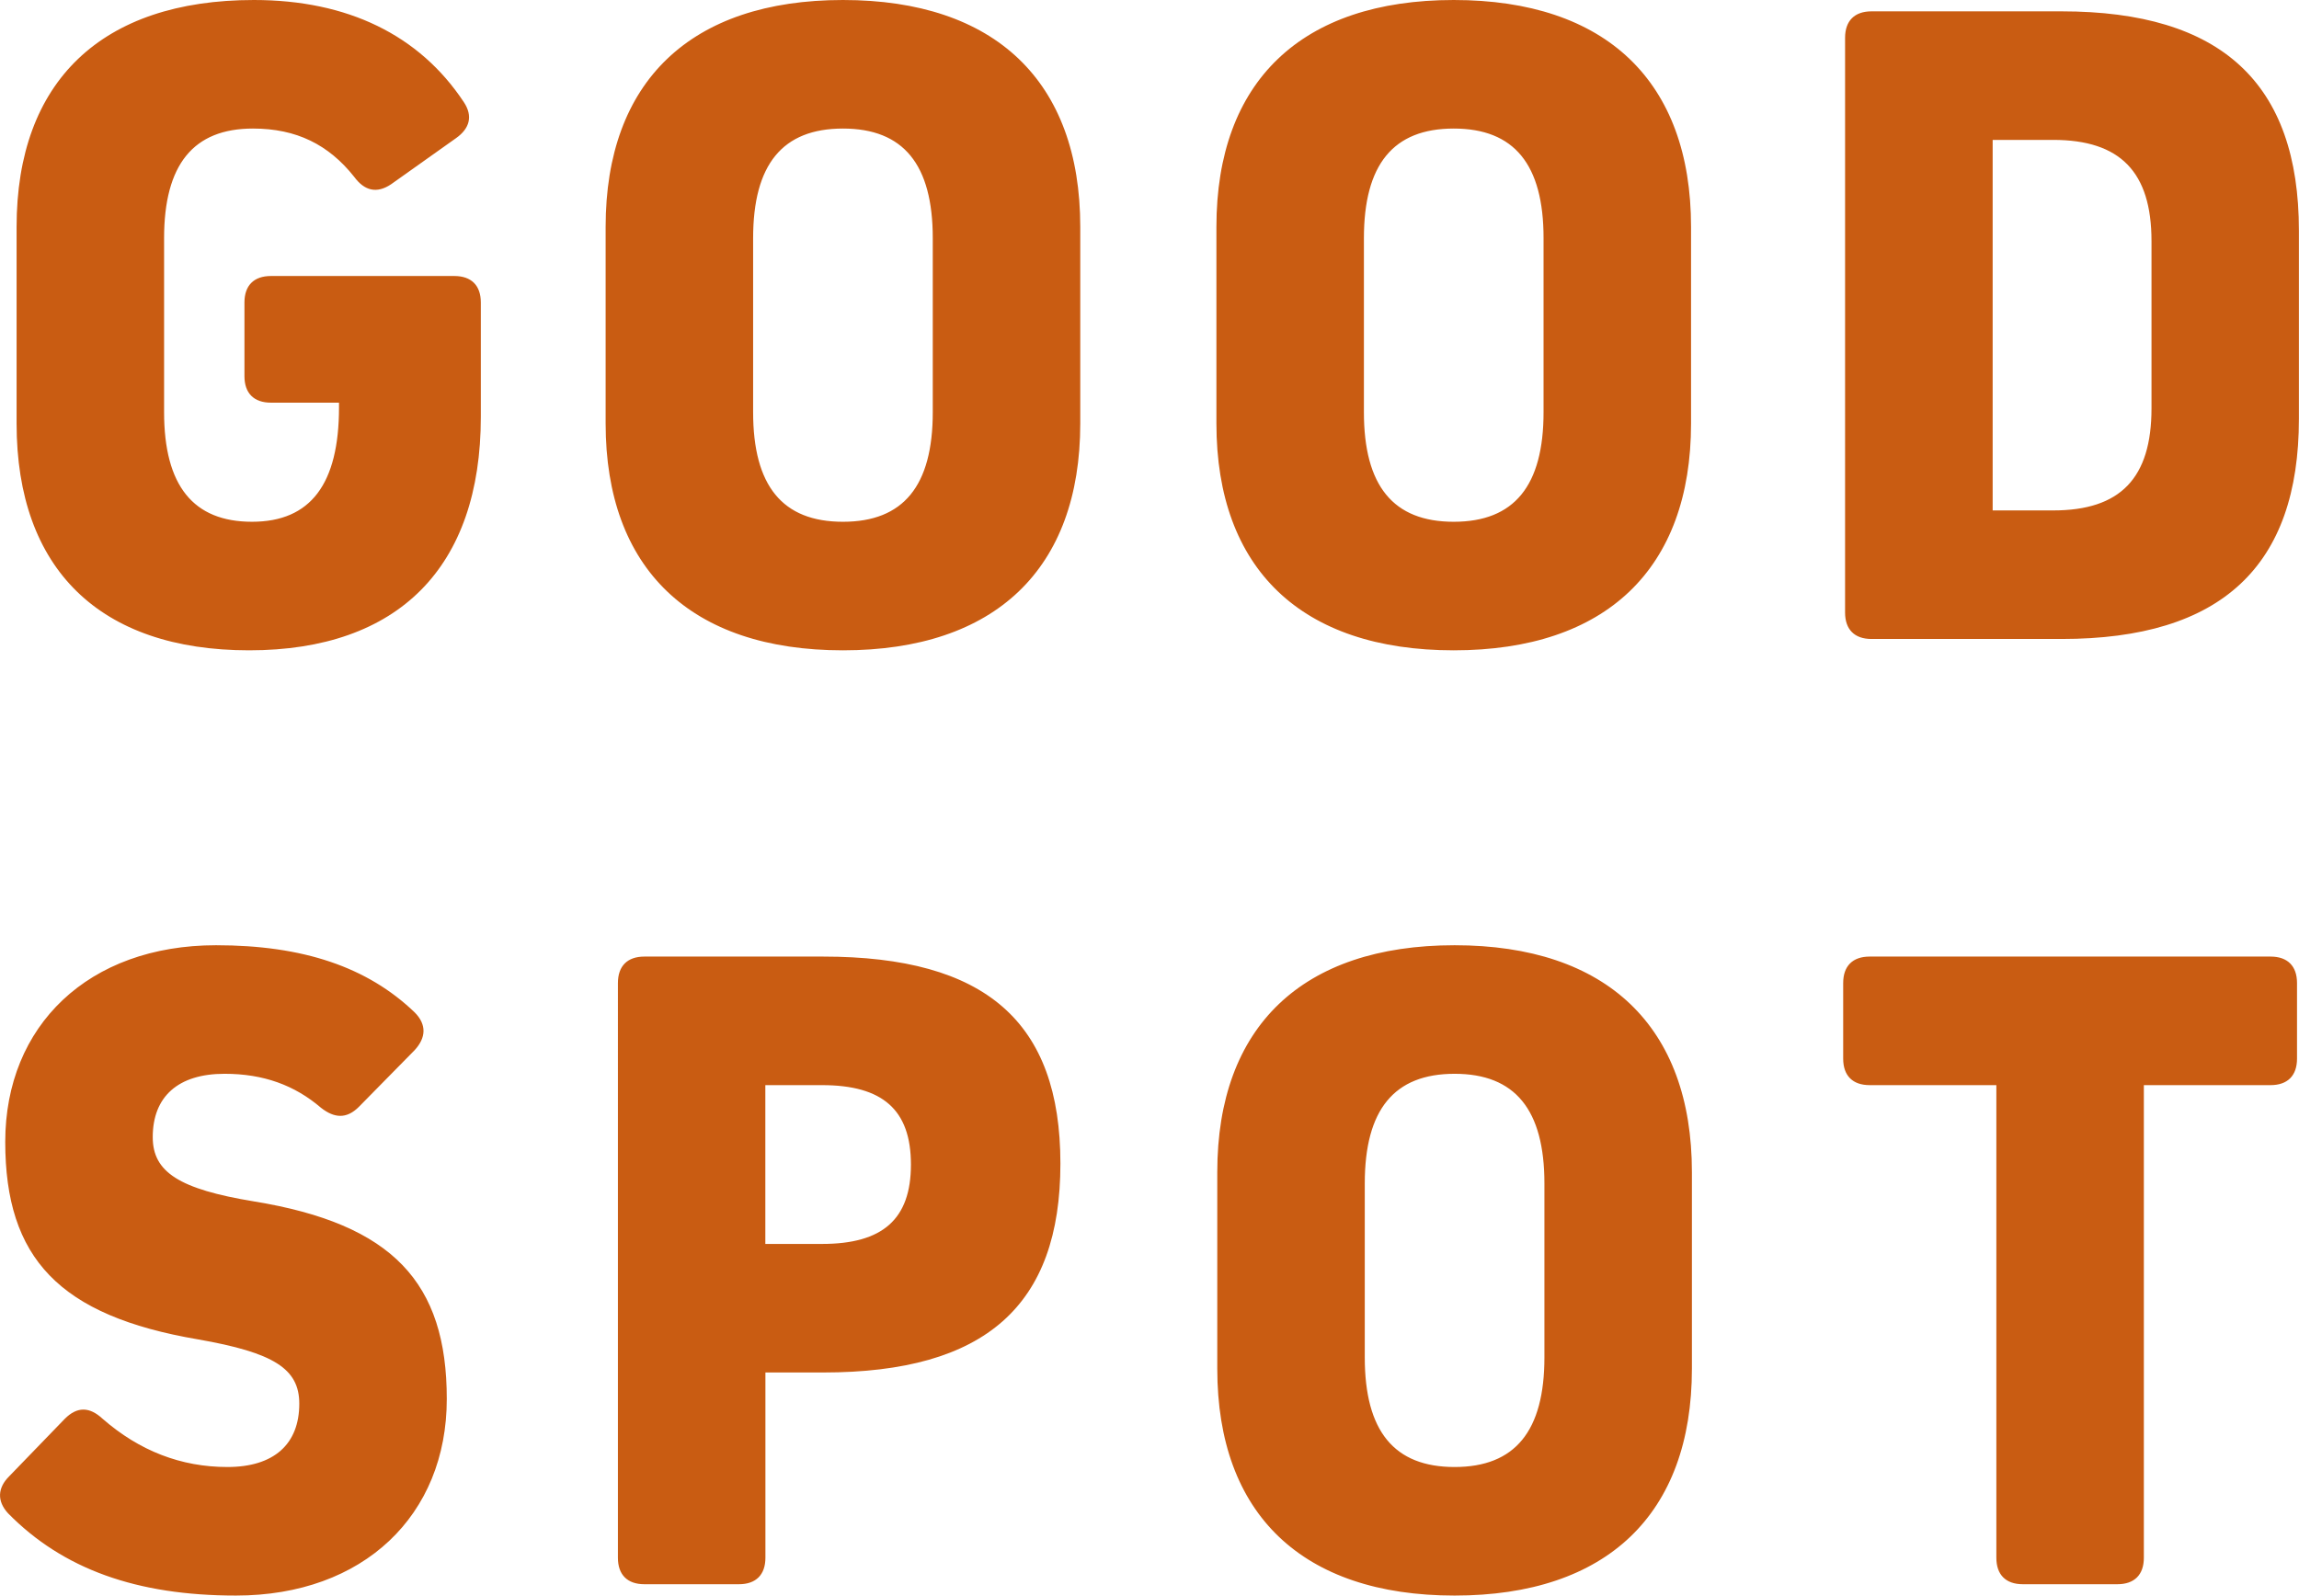 <svg data-name="レイヤー_2" xmlns="http://www.w3.org/2000/svg" viewBox="0 0 267.47 185.68"><path d="M55.94 48.51c0 17.49-9.57 27.17-26.95 27.17S1.93 66.22 1.93 49.28V26.4C1.93 9.46 11.83 0 29.54 0c10.89 0 19.25 4.07 24.42 11.88 1.1 1.65.66 3.08-.88 4.18l-7.59 5.39c-1.65 1.1-3.08.77-4.29-.88-2.97-3.74-6.71-5.61-11.77-5.61-6.93 0-10.34 4.18-10.34 12.76v20.24c0 8.58 3.41 12.76 10.23 12.76s10.12-4.4 10.12-13.31v-.55h-7.92c-1.98 0-3.08-1.1-3.08-3.08V35.2c0-1.98 1.1-3.08 3.08-3.08h21.34c1.98 0 3.08 1.1 3.08 3.08v13.31zM70.46 26.4C70.46 9.46 80.36 0 98.07 0s27.61 9.46 27.61 26.4v22.88c0 16.94-9.9 26.4-27.61 26.4s-27.61-9.46-27.61-26.4V26.4zm17.16 21.56c0 8.58 3.41 12.76 10.45 12.76s10.45-4.18 10.45-12.76V27.72c0-8.58-3.41-12.76-10.45-12.76s-10.45 4.18-10.45 12.76v20.24zm53.9-21.56c0-16.94 9.9-26.4 27.61-26.4s27.61 9.46 27.61 26.4v22.88c0 16.94-9.9 26.4-27.61 26.4s-27.61-9.46-27.61-26.4V26.4zm17.16 21.56c0 8.58 3.41 12.76 10.45 12.76s10.45-4.18 10.45-12.76V27.72c0-8.58-3.41-12.76-10.45-12.76s-10.45 4.18-10.45 12.76v20.24zm81.17-46.64c18.59 0 27.61 8.36 27.61 25.52v21.89c0 17.16-9.02 25.63-27.61 25.63h-22.11c-1.98 0-3.08-1.1-3.08-3.08V4.4c0-1.98 1.1-3.08 3.08-3.08h22.11zm10.46 26.73c0-8.03-3.63-11.77-11.44-11.77h-7.04V59.4h7.04c7.81 0 11.44-3.74 11.44-11.88V28.05zM48.24 117.81c1.43 1.43 1.32 2.97 0 4.4l-6.49 6.6c-1.43 1.43-2.86 1.32-4.4.11-3.08-2.64-6.71-3.96-11.22-3.96-5.39 0-8.36 2.64-8.36 7.37 0 4.07 3.08 6.05 11.77 7.48 16.17 2.64 22.44 9.46 22.44 22.99s-9.68 22.88-24.53 22.88c-11.55 0-20.13-3.08-26.51-9.57-1.32-1.43-1.21-2.97.11-4.29l6.49-6.71c1.43-1.43 2.86-1.43 4.4 0 4.29 3.74 9.13 5.61 14.52 5.61s8.36-2.64 8.36-7.37c0-4.07-2.97-5.94-11.77-7.48C6.88 153.12.61 146.41.61 132.88S10.29 110 25.14 110c10.12 0 17.6 2.53 23.1 7.81zm47.52-6.49c18.92 0 27.61 7.59 27.61 24.09s-8.69 24.31-27.61 24.31h-6.71v21.56c0 1.98-1.1 3.08-3.08 3.08h-11c-1.98 0-3.08-1.1-3.08-3.08V114.4c0-1.98 1.1-3.08 3.08-3.08h20.79zm-.12 33.44c7.04 0 10.34-2.86 10.34-9.24s-3.3-9.24-10.34-9.24h-6.6v18.48h6.6zm45.98-8.36c0-16.94 9.9-26.4 27.61-26.4s27.61 9.46 27.61 26.4v22.88c0 16.94-9.9 26.4-27.61 26.4s-27.61-9.46-27.61-26.4V136.4zm17.16 21.56c0 8.58 3.41 12.76 10.45 12.76s10.45-4.18 10.45-12.76v-20.24c0-8.58-3.41-12.76-10.45-12.76s-10.45 4.18-10.45 12.76v20.24zm90.64 23.32c0 1.98-1.1 3.08-3.08 3.08h-11c-1.98 0-3.08-1.1-3.08-3.08v-55h-14.74c-1.98 0-3.08-1.1-3.08-3.08v-8.8c0-1.98 1.1-3.08 3.08-3.08h46.64c1.98 0 3.08 1.1 3.08 3.08v8.8c0 1.98-1.1 3.08-3.08 3.08h-14.74v55z" fill="#c95c12" data-name="レイヤー_1"/></svg>